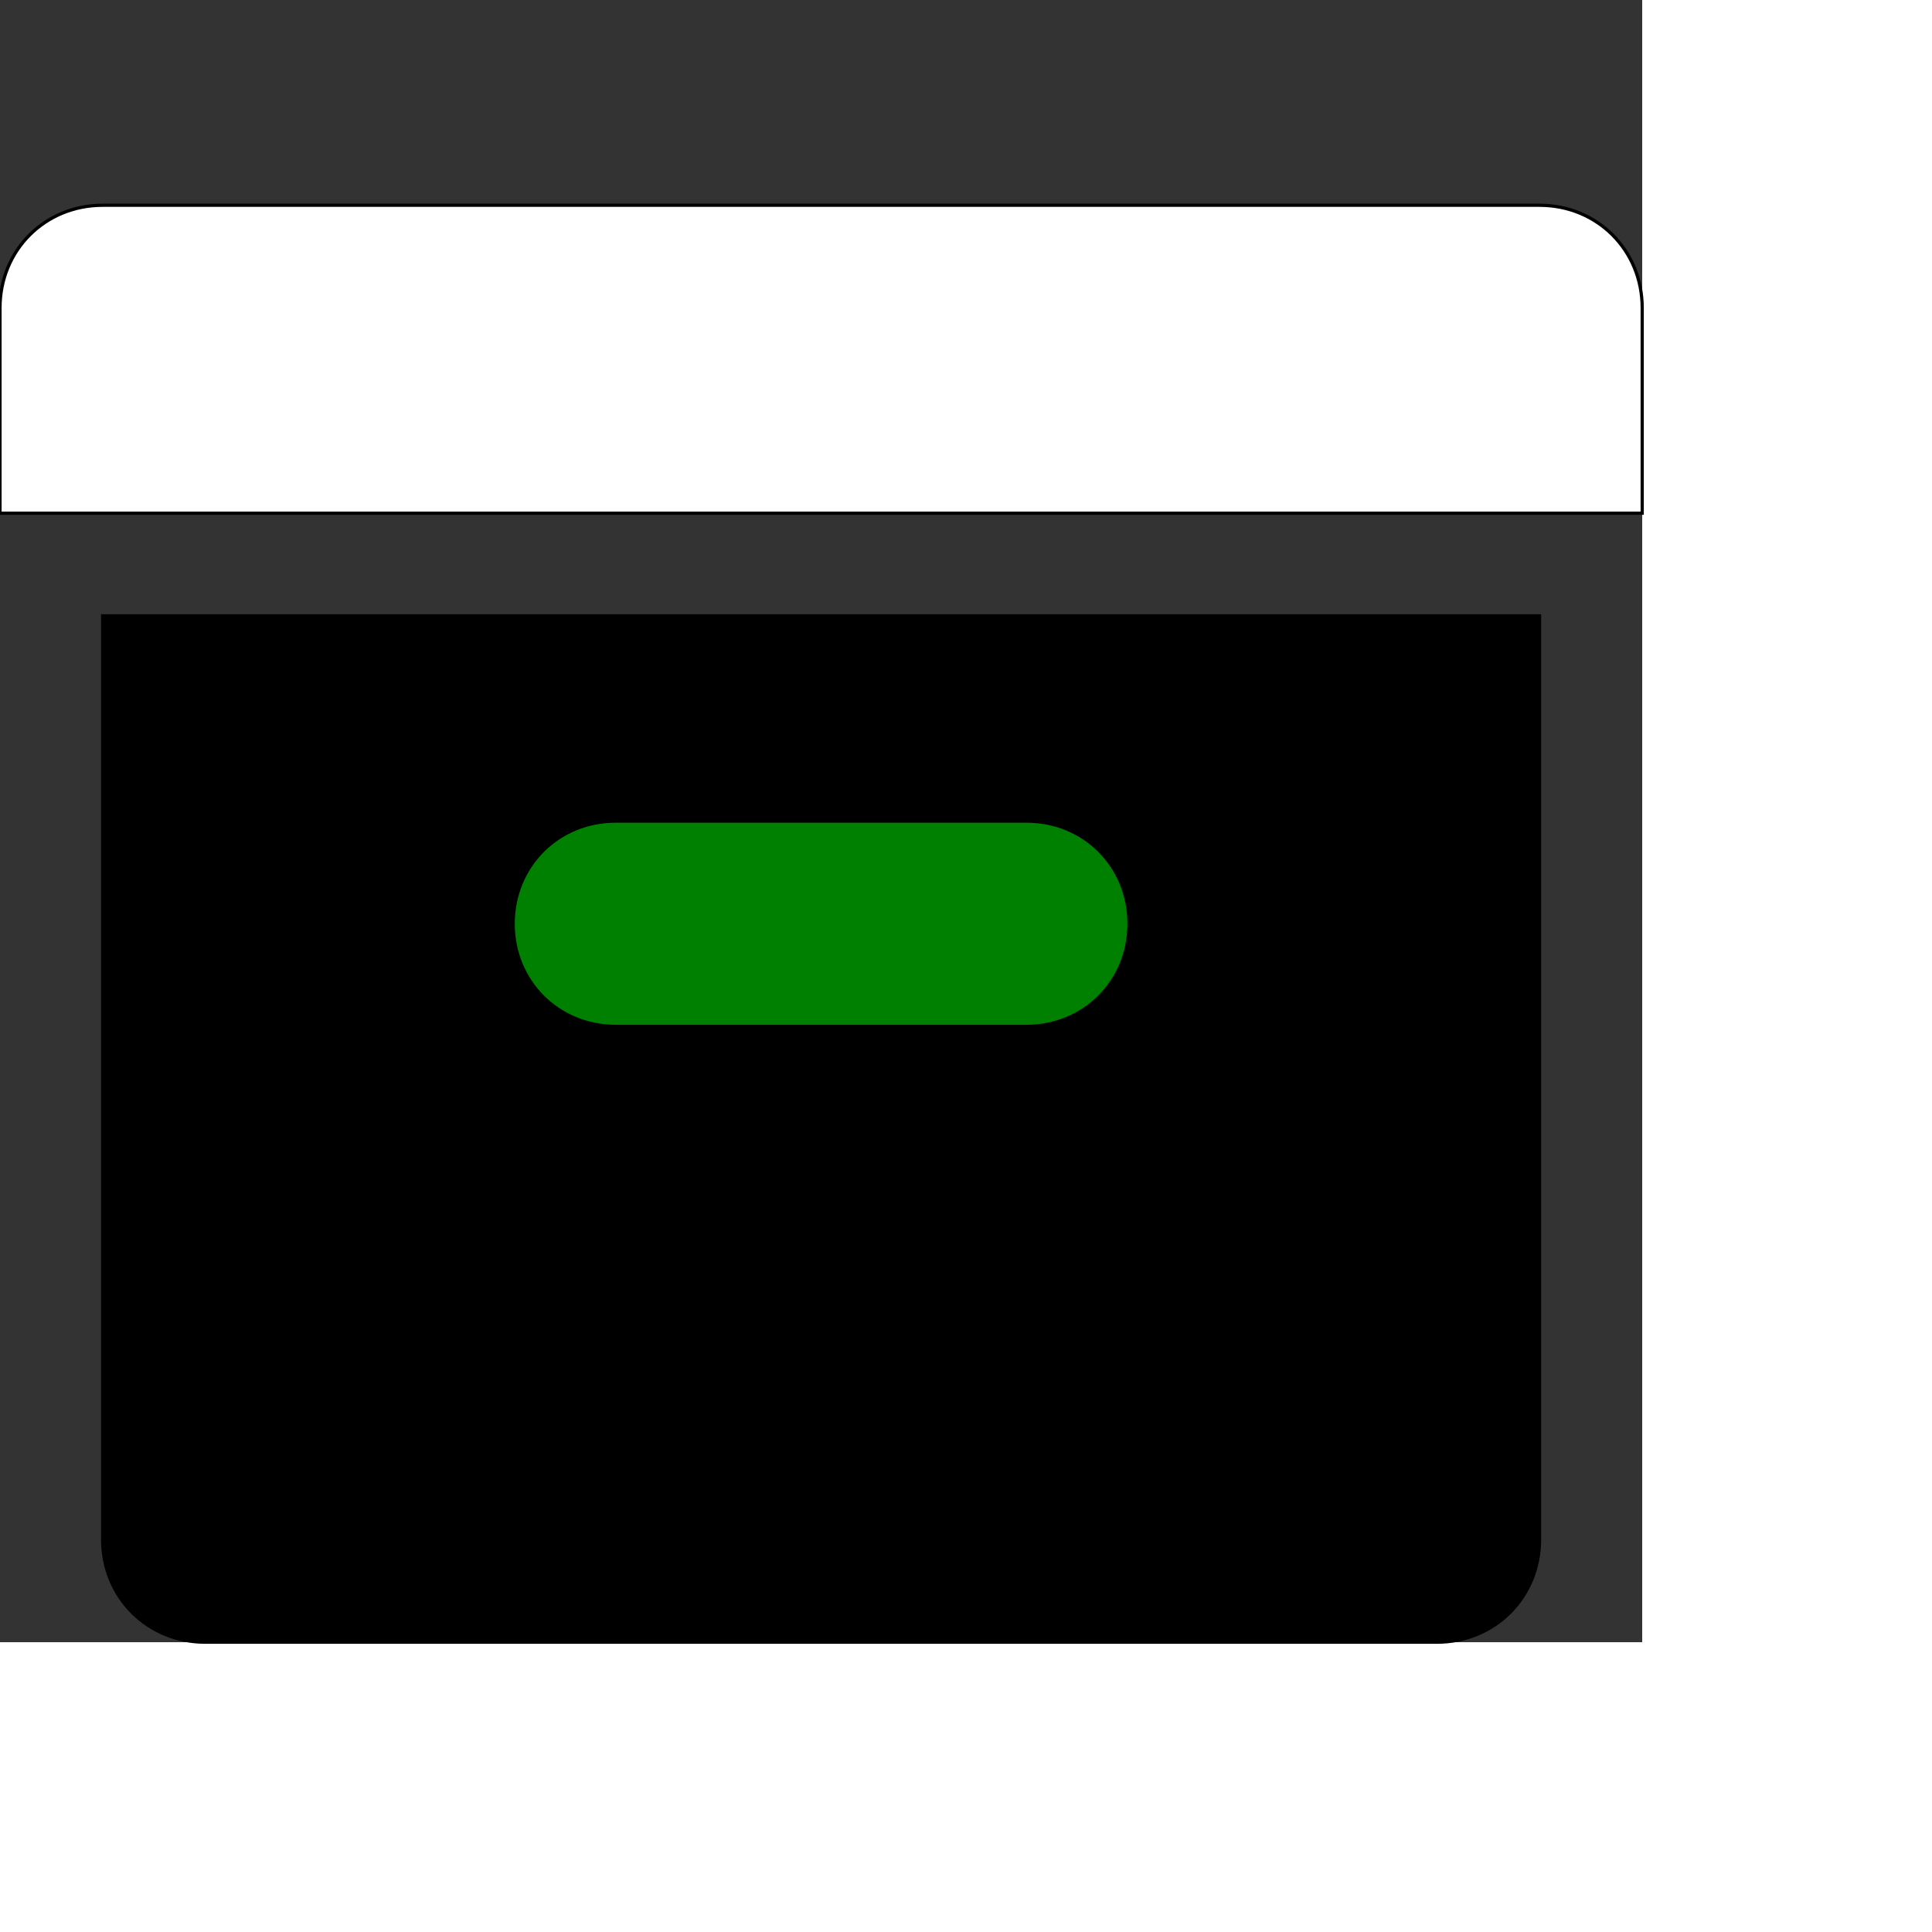 <svg id="th_ele_archive" width="100%" height="100%" xmlns="http://www.w3.org/2000/svg" version="1.1" xmlns:xlink="http://www.w3.org/1999/xlink" xmlns:svgjs="http://svgjs.com/svgjs" preserveAspectRatio="xMidYMin slice" data-uid="ele_archive" data-keyword="ele_archive" viewBox="0 0 512 512" transform="matrix(0.85,0,0,0.85,0,0)" data-colors="[&quot;#ebc62c&quot;,&quot;#ffffff&quot;,&quot;#000000&quot;,&quot;#008000&quot;]"><rect x="0" y="0" width="512" height="512" fill="#333333" stroke="none"/><defs id="SvgjsDefs6716" fill="#ebc62c"></defs><path id="th_ele_archive_0" d="M480 64L32 64C14 64 0 78 0 96L0 160L512 160L512 96C512 78 498 64 480 64Z " fill-rule="evenodd" fill="#ffffff" stroke-width="1" stroke="#000000"></path><path id="th_ele_archive_1" d="M32 480C32 498 46 512 64 512L448 512C466 512 480 498 480 480L480 192L32 192Z " fill-rule="evenodd" fill="#000000" stroke-width="1" stroke="#000000"></path><path id="th_ele_archive_2" d="M192 256L320 256C338 256 352 270 352 288C352 306 338 320 320 320L192 320C174 320 160 306 160 288C160 270 174 256 192 256Z " fill-rule="evenodd" fill="#008000" stroke-width="1" stroke="#000000"></path></svg>